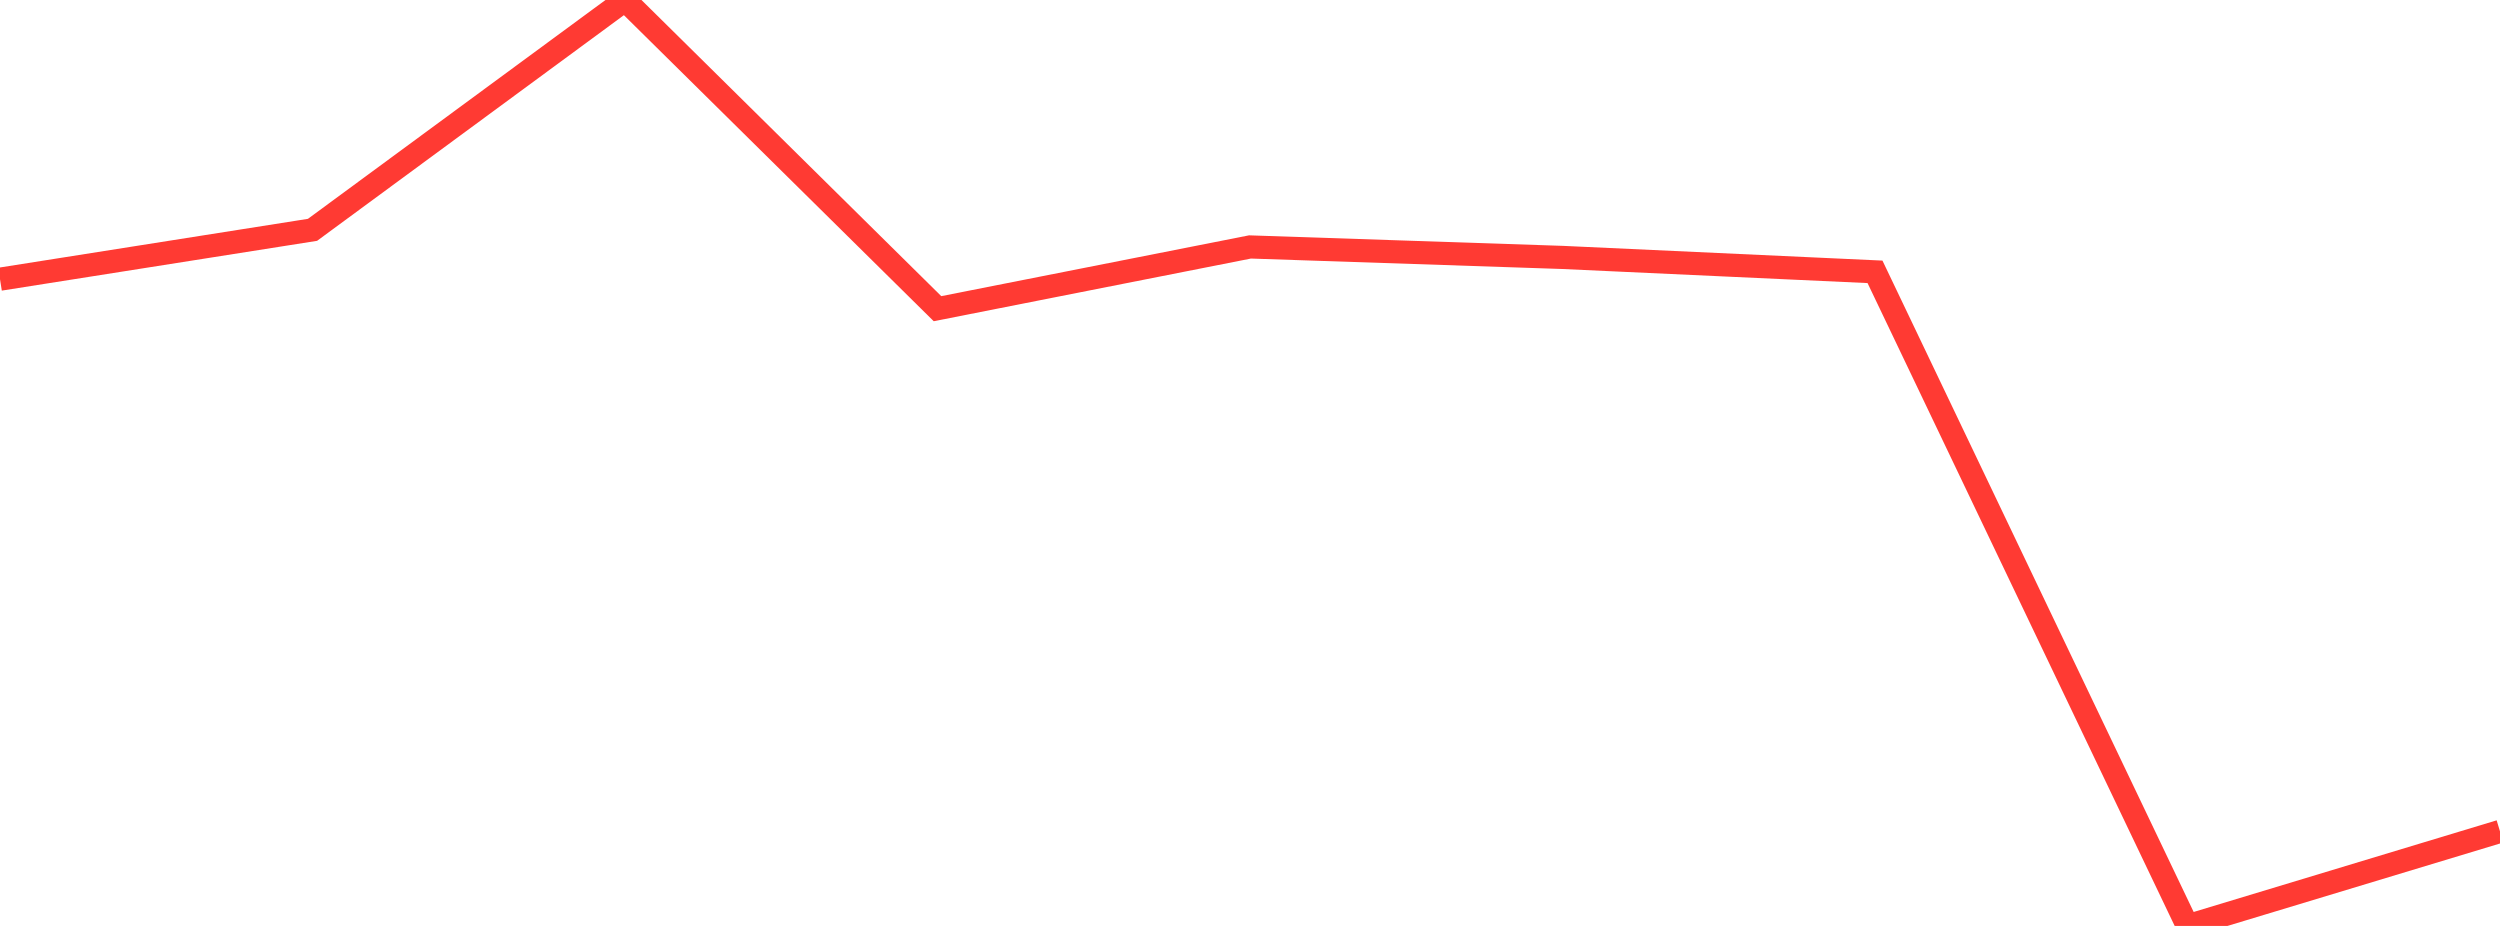 <?xml version="1.0" standalone="no"?>
<!DOCTYPE svg PUBLIC "-//W3C//DTD SVG 1.1//EN" "http://www.w3.org/Graphics/SVG/1.1/DTD/svg11.dtd">

<svg width="135" height="50" viewBox="0 0 135 50" preserveAspectRatio="none" 
  xmlns="http://www.w3.org/2000/svg"
  xmlns:xlink="http://www.w3.org/1999/xlink">


<polyline points="0.0, 15.076 16.875, 12.411 33.75, 0.0 50.625, 16.669 67.5, 13.335 84.375, 13.901 101.25, 14.679 118.125, 50.0 135.0, 44.896" fill="none" stroke="#ff3a33" stroke-width="1.25"/>

</svg>